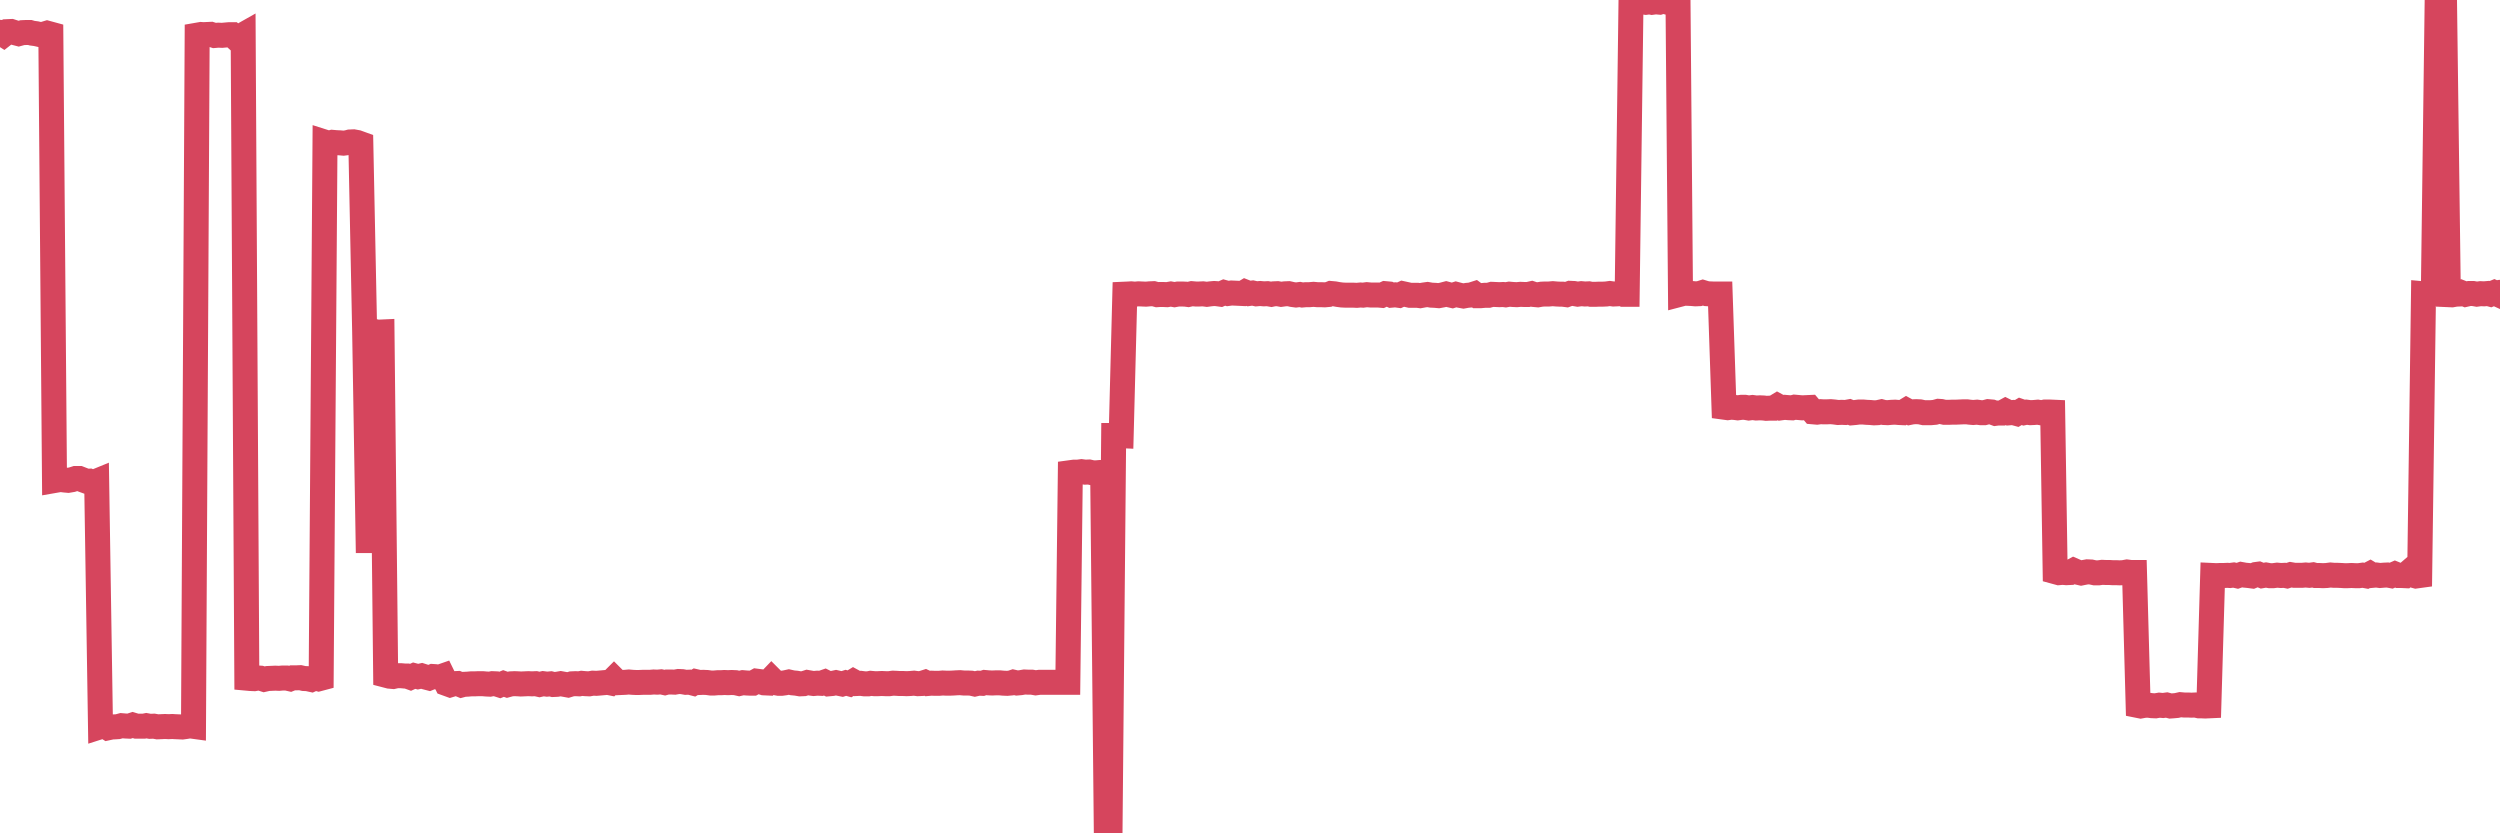 <?xml version="1.0"?><svg width="150px" height="50px" xmlns="http://www.w3.org/2000/svg" xmlns:xlink="http://www.w3.org/1999/xlink"> <polyline fill="none" stroke="#d6455d" stroke-width="1.5px" stroke-linecap="round" stroke-miterlimit="5" points="0.00,1.94 0.22,2.08 0.45,1.90 0.67,1.89 0.89,1.96 1.12,2.02 1.34,1.96 1.56,1.95 1.79,1.95 1.93,1.99 2.16,2.02 2.38,2.07 2.60,2.06 2.83,1.99 3.05,2.05 3.27,28.83 3.50,28.79 3.65,28.77 3.87,28.80 4.09,28.82 4.32,28.78 4.54,28.71 4.76,28.71 4.99,28.80 5.21,28.88 5.36,28.87 5.58,28.96 5.80,28.87 6.03,43.60 6.25,43.53 6.47,43.67 6.70,43.62 6.92,43.61 7.07,43.60 7.29,43.54 7.52,43.56 7.74,43.57 7.96,43.50 8.19,43.57 8.41,43.57 8.63,43.57 8.78,43.54 9.00,43.58 9.23,43.57 9.45,43.61 9.67,43.60 9.90,43.59 10.12,43.60 10.34,43.59 10.49,43.60 10.72,43.61 10.94,43.62 11.16,43.59 11.39,43.55 11.61,43.58 11.83,2.11 12.06,2.07 12.20,2.08 12.43,2.07 12.65,2.06 12.87,2.13 13.10,2.11 13.32,2.12 13.54,2.10 13.77,2.08 13.92,2.08 14.14,2.28 14.36,2.22 14.59,2.09 14.81,40.69 15.03,40.71 15.26,40.72 15.48,40.68 15.63,40.69 15.85,40.76 16.07,40.71 16.30,40.70 16.52,40.69 16.74,40.70 16.97,40.68 17.19,40.68 17.41,40.73 17.56,40.67 17.79,40.67 18.01,40.66 18.23,40.71 18.45,40.72 18.68,40.77 18.90,40.67 19.12,40.73 19.27,40.69 19.50,8.53 19.72,8.60 19.94,8.54 20.17,8.56 20.39,8.57 20.61,8.59 20.84,8.56 20.99,8.52 21.21,8.51 21.43,8.55 21.65,8.63 21.88,19.93 22.10,33.17 22.32,19.85 22.55,19.91 22.70,19.93 22.92,19.92 23.14,40.51 23.37,40.57 23.59,40.59 23.81,40.54 24.04,40.54 24.26,40.56 24.41,40.56 24.63,40.64 24.85,40.54 25.08,40.60 25.30,40.55 25.52,40.62 25.75,40.68 25.97,40.59 26.12,40.60 26.34,40.64 26.57,40.56 26.79,41.01 27.01,41.09 27.24,41.02 27.46,41.01 27.68,41.10 27.83,41.06 28.05,41.05 28.28,41.03 28.50,41.03 28.72,41.02 28.95,41.02 29.17,41.04 29.39,41.05 29.54,41.02 29.77,41.03 29.99,41.10 30.21,41.01 30.44,41.09 30.66,41.03 30.88,41.02 31.11,41.03 31.25,41.04 31.48,41.03 31.70,41.02 31.92,41.03 32.15,41.02 32.37,41.07 32.59,41.02 32.82,41.05 33.04,41.03 33.19,41.07 33.41,41.06 33.64,41.02 33.86,41.06 34.08,41.10 34.31,41.03 34.53,41.02 34.75,41.03 34.90,41.00 35.12,41.02 35.35,41.03 35.57,40.99 35.79,41.00 36.02,40.98 36.24,40.96 36.46,40.94 36.61,40.97 36.84,40.74 37.06,40.96 37.28,40.95 37.51,40.94 37.73,40.92 37.95,40.94 38.17,40.95 38.32,40.95 38.55,40.94 38.77,40.94 38.99,40.94 39.22,40.92 39.44,40.93 39.66,40.91 39.89,40.96 40.04,40.92 40.26,40.92 40.48,40.93 40.71,40.89 40.93,40.90 41.15,40.94 41.37,40.93 41.60,40.99 41.75,40.90 41.97,40.95 42.19,40.94 42.42,40.95 42.64,40.98 42.86,40.98 43.09,40.96 43.31,40.96 43.46,40.95 43.68,40.96 43.90,40.95 44.13,40.96 44.35,41.01 44.57,40.96 44.80,40.98 45.02,40.99 45.17,40.99 45.39,40.87 45.62,40.90 45.84,40.97 46.06,40.98 46.29,40.74 46.51,40.96 46.73,41.00 46.88,41.00 47.10,40.97 47.33,40.92 47.55,40.97 47.77,40.99 48.00,41.03 48.22,41.02 48.44,40.95 48.67,40.99 48.82,41.01 49.04,40.99 49.26,41.00 49.49,40.92 49.71,41.03 49.93,41.01 50.16,40.96 50.38,41.01 50.53,41.04 50.75,40.97 50.97,41.03 51.20,40.89 51.42,41.01 51.64,41.00 51.87,41.03 52.09,41.03 52.24,41.00 52.46,41.02 52.69,41.02 52.91,41.01 53.13,41.02 53.36,41.02 53.58,40.99 53.80,41.00 53.95,41.01 54.17,41.01 54.40,41.02 54.62,41.01 54.84,40.99 55.07,41.02 55.29,41.01 55.51,40.94 55.66,41.01 55.89,40.99 56.11,41.00 56.33,41.00 56.56,40.98 56.78,40.99 57.00,40.99 57.23,40.98 57.37,40.97 57.60,40.96 57.82,40.98 58.04,40.98 58.27,40.99 58.49,41.04 58.71,40.99 58.94,41.00 59.09,40.95 59.31,40.97 59.53,40.98 59.76,40.97 59.98,40.97 60.20,40.99 60.43,41.00 60.65,40.98 60.80,40.93 61.02,40.98 61.24,40.96 61.47,40.92 61.69,40.93 61.91,40.93 62.14,40.97 62.36,40.94 62.51,40.94 62.73,40.94 62.96,40.94 63.18,40.94 63.40,40.94 63.62,40.94 63.85,40.94 64.07,40.94 64.22,28.36 64.44,28.33 64.67,28.33 64.89,28.30 65.11,28.33 65.34,28.32 65.56,28.37 65.78,28.37 66.01,28.35 66.16,28.35 66.38,50.00 66.60,49.99 66.82,26.13 67.05,26.13 67.27,26.14 67.49,17.65 67.72,17.64 67.87,17.63 68.09,17.65 68.31,17.63 68.54,17.64 68.76,17.65 68.98,17.63 69.21,17.62 69.43,17.68 69.58,17.67 69.80,17.67 70.02,17.68 70.25,17.64 70.47,17.68 70.69,17.64 70.92,17.64 71.14,17.65 71.29,17.67 71.51,17.62 71.74,17.64 71.96,17.64 72.18,17.63 72.41,17.66 72.63,17.63 72.85,17.61 73.00,17.62 73.22,17.65 73.45,17.55 73.67,17.61 73.89,17.58 74.12,17.59 74.34,17.60 74.56,17.61 74.71,17.52 74.94,17.61 75.16,17.58 75.38,17.63 75.61,17.61 75.83,17.63 76.05,17.62 76.28,17.66 76.42,17.63 76.65,17.62 76.87,17.66 77.09,17.63 77.32,17.62 77.54,17.67 77.76,17.70 77.99,17.67 78.14,17.70 78.36,17.68 78.58,17.68 78.81,17.66 79.03,17.68 79.25,17.68 79.48,17.69 79.70,17.67 79.85,17.61 80.07,17.63 80.29,17.67 80.52,17.70 80.74,17.71 80.96,17.71 81.19,17.71 81.41,17.72 81.63,17.70 81.78,17.71 82.01,17.68 82.23,17.70 82.45,17.70 82.68,17.70 82.90,17.72 83.12,17.62 83.34,17.64 83.49,17.71 83.72,17.69 83.94,17.72 84.16,17.62 84.39,17.67 84.61,17.72 84.83,17.72 85.06,17.72 85.21,17.74 85.43,17.70 85.65,17.67 85.88,17.71 86.10,17.72 86.32,17.74 86.54,17.70 86.77,17.64 86.92,17.68 87.14,17.73 87.36,17.66 87.59,17.72 87.81,17.76 88.03,17.72 88.26,17.70 88.48,17.63 88.63,17.74 88.85,17.74 89.07,17.72 89.30,17.72 89.52,17.66 89.74,17.67 89.97,17.68 90.19,17.67 90.34,17.69 90.56,17.65 90.79,17.67 91.01,17.68 91.23,17.66 91.46,17.67 91.68,17.67 91.90,17.62 92.05,17.67 92.27,17.69 92.50,17.65 92.72,17.64 92.94,17.64 93.17,17.62 93.39,17.64 93.61,17.65 93.76,17.65 93.99,17.68 94.21,17.60 94.43,17.61 94.66,17.65 94.88,17.62 95.10,17.64 95.33,17.63 95.47,17.66 95.70,17.66 95.92,17.65 96.14,17.65 96.37,17.64 96.59,17.61 96.81,17.64 97.04,17.63 97.26,17.60 97.41,17.66 97.63,17.66 97.86,0.12 98.08,0.09 98.30,0.13 98.53,0.11 98.75,0.14 98.97,0.11 99.12,0.14 99.34,0.11 99.57,0.13 99.79,0.06 100.01,0.12 100.24,0.09 100.46,0.04 100.68,0.04 100.83,17.65 101.06,17.59 101.28,17.60 101.50,17.61 101.73,17.63 101.95,17.62 102.17,17.55 102.40,17.62 102.54,17.63 102.77,17.64 102.99,17.64 103.21,17.64 103.44,24.43 103.66,24.46 103.88,24.43 104.11,24.45 104.26,24.47 104.48,24.44 104.70,24.44 104.93,24.48 105.15,24.45 105.37,24.48 105.60,24.47 105.82,24.48 105.97,24.50 106.19,24.49 106.41,24.49 106.64,24.35 106.86,24.47 107.08,24.44 107.31,24.46 107.53,24.47 107.68,24.43 107.90,24.45 108.13,24.47 108.35,24.46 108.57,24.45 108.79,24.71 109.02,24.73 109.24,24.70 109.39,24.71 109.61,24.71 109.84,24.70 110.06,24.72 110.28,24.75 110.51,24.74 110.73,24.75 110.95,24.71 111.10,24.77 111.32,24.75 111.55,24.72 111.77,24.72 111.99,24.74 112.22,24.75 112.44,24.77 112.66,24.76 112.89,24.71 113.04,24.75 113.26,24.76 113.48,24.74 113.71,24.73 113.93,24.75 114.15,24.76 114.38,24.62 114.60,24.74 114.75,24.71 114.97,24.70 115.19,24.71 115.42,24.76 115.64,24.76 115.86,24.76 116.09,24.74 116.31,24.68 116.46,24.69 116.68,24.74 116.91,24.74 117.13,24.73 117.35,24.73 117.58,24.72 117.80,24.71 118.02,24.71 118.17,24.73 118.39,24.75 118.62,24.73 118.84,24.76 119.06,24.76 119.29,24.70 119.51,24.72 119.73,24.80 119.88,24.78 120.11,24.78 120.33,24.66 120.55,24.77 120.78,24.75 121.00,24.81 121.22,24.68 121.45,24.76 121.59,24.73 121.82,24.76 122.04,24.75 122.26,24.73 122.49,24.77 122.71,24.72 122.93,24.72 123.16,24.73 123.31,34.30 123.53,34.36 123.75,34.34 123.98,34.36 124.20,34.35 124.42,34.23 124.65,34.33 124.87,34.38 125.02,34.35 125.24,34.31 125.46,34.32 125.69,34.37 125.91,34.37 126.13,34.34 126.36,34.35 126.58,34.35 126.73,34.36 126.95,34.36 127.18,34.37 127.40,34.36 127.62,34.32 127.85,34.35 128.07,34.35 128.29,42.33 128.44,42.36 128.66,42.32 128.89,42.31 129.11,42.34 129.33,42.35 129.56,42.31 129.78,42.33 130.00,42.30 130.23,42.36 130.38,42.35 130.60,42.33 130.82,42.28 131.04,42.30 131.27,42.30 131.49,42.31 131.71,42.30 131.94,42.35 132.09,42.35 132.31,42.36 132.53,42.35 132.76,34.53 132.98,34.54 133.20,34.53 133.43,34.53 133.65,34.52 133.80,34.53 134.02,34.50 134.24,34.55 134.47,34.47 134.69,34.51 134.91,34.53 135.14,34.56 135.36,34.47 135.51,34.45 135.73,34.54 135.96,34.50 136.18,34.54 136.40,34.54 136.63,34.51 136.85,34.53 137.07,34.52 137.22,34.55 137.44,34.48 137.67,34.52 137.89,34.52 138.11,34.52 138.34,34.50 138.56,34.52 138.78,34.49 138.93,34.53 139.16,34.53 139.38,34.54 139.60,34.53 139.83,34.50 140.05,34.52 140.27,34.52 140.50,34.53 140.64,34.54 140.87,34.54 141.09,34.53 141.31,34.54 141.54,34.54 141.76,34.51 141.98,34.55 142.21,34.43 142.36,34.52 142.58,34.50 142.80,34.53 143.03,34.51 143.25,34.50 143.47,34.54 143.70,34.44 143.92,34.53 144.07,34.53 144.29,34.54 144.51,34.35 144.74,34.50 144.96,34.56 145.18,34.53 145.41,17.63 145.63,17.65 145.85,17.65 146.00,17.62 146.23,0.03 146.45,0.00 146.67,0.04 146.90,17.68 147.12,17.69 147.34,17.65 147.57,17.64 147.71,17.57 147.94,17.66 148.16,17.61 148.38,17.61 148.61,17.65 148.83,17.62 149.05,17.63 149.28,17.61 149.43,17.65 149.65,17.56 149.87,17.66 150.00,17.54 "/></svg>